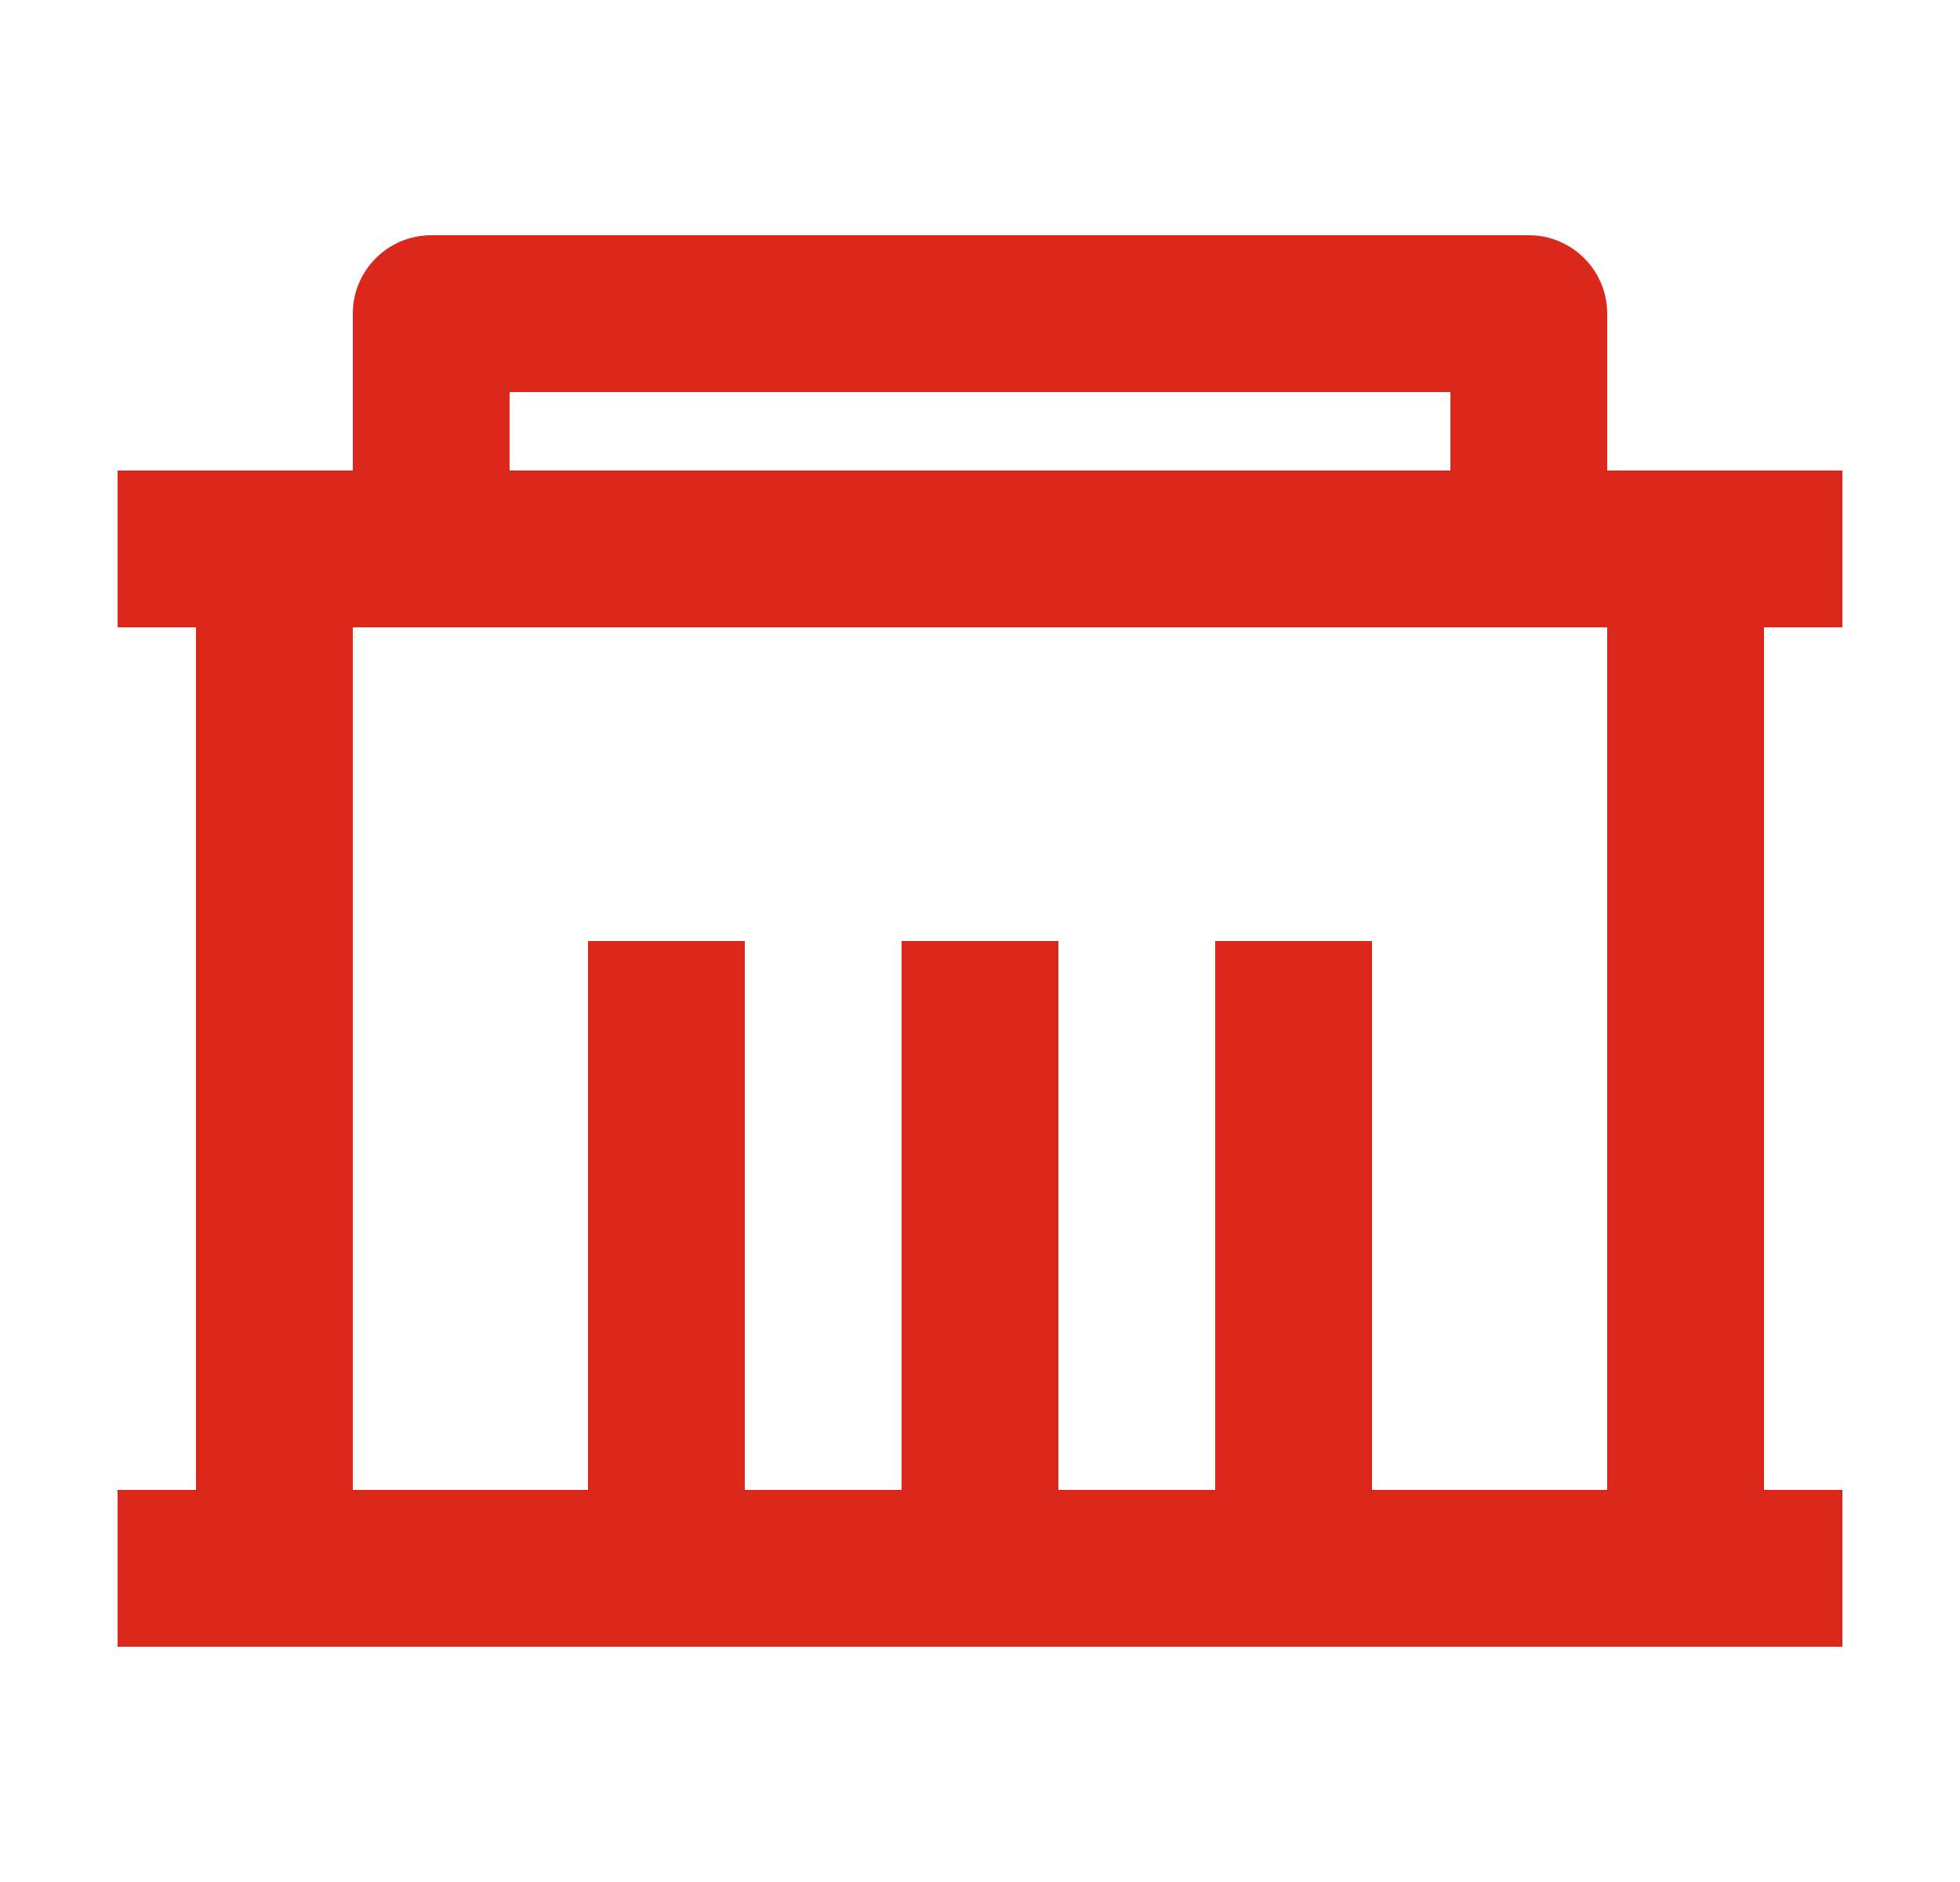 <svg width="25" height="24" viewBox="0 0 25 24" fill="none" xmlns="http://www.w3.org/2000/svg">
<g clip-path="url(#clip0_58236_5122)">
<path d="M20.5 6H23.5V8H22.5V19H23.5V21H1.5V19H2.5V8H1.5V6H4.5V4C4.5 3.735 4.605 3.48 4.793 3.293C4.98 3.105 5.235 3 5.5 3H19.5C19.765 3 20.02 3.105 20.207 3.293C20.395 3.48 20.5 3.735 20.5 4V6ZM20.5 8H4.5V19H7.5V12H9.5V19H11.5V12H13.5V19H15.5V12H17.5V19H20.5V8ZM6.5 5V6H18.5V5H6.5Z" fill="#DA291C"/>
</g>
<defs>
<clipPath id="clip0_58236_5122">
<rect width="24" height="24" fill="white" transform="translate(0.5)"/>
</clipPath>
</defs>
</svg>
